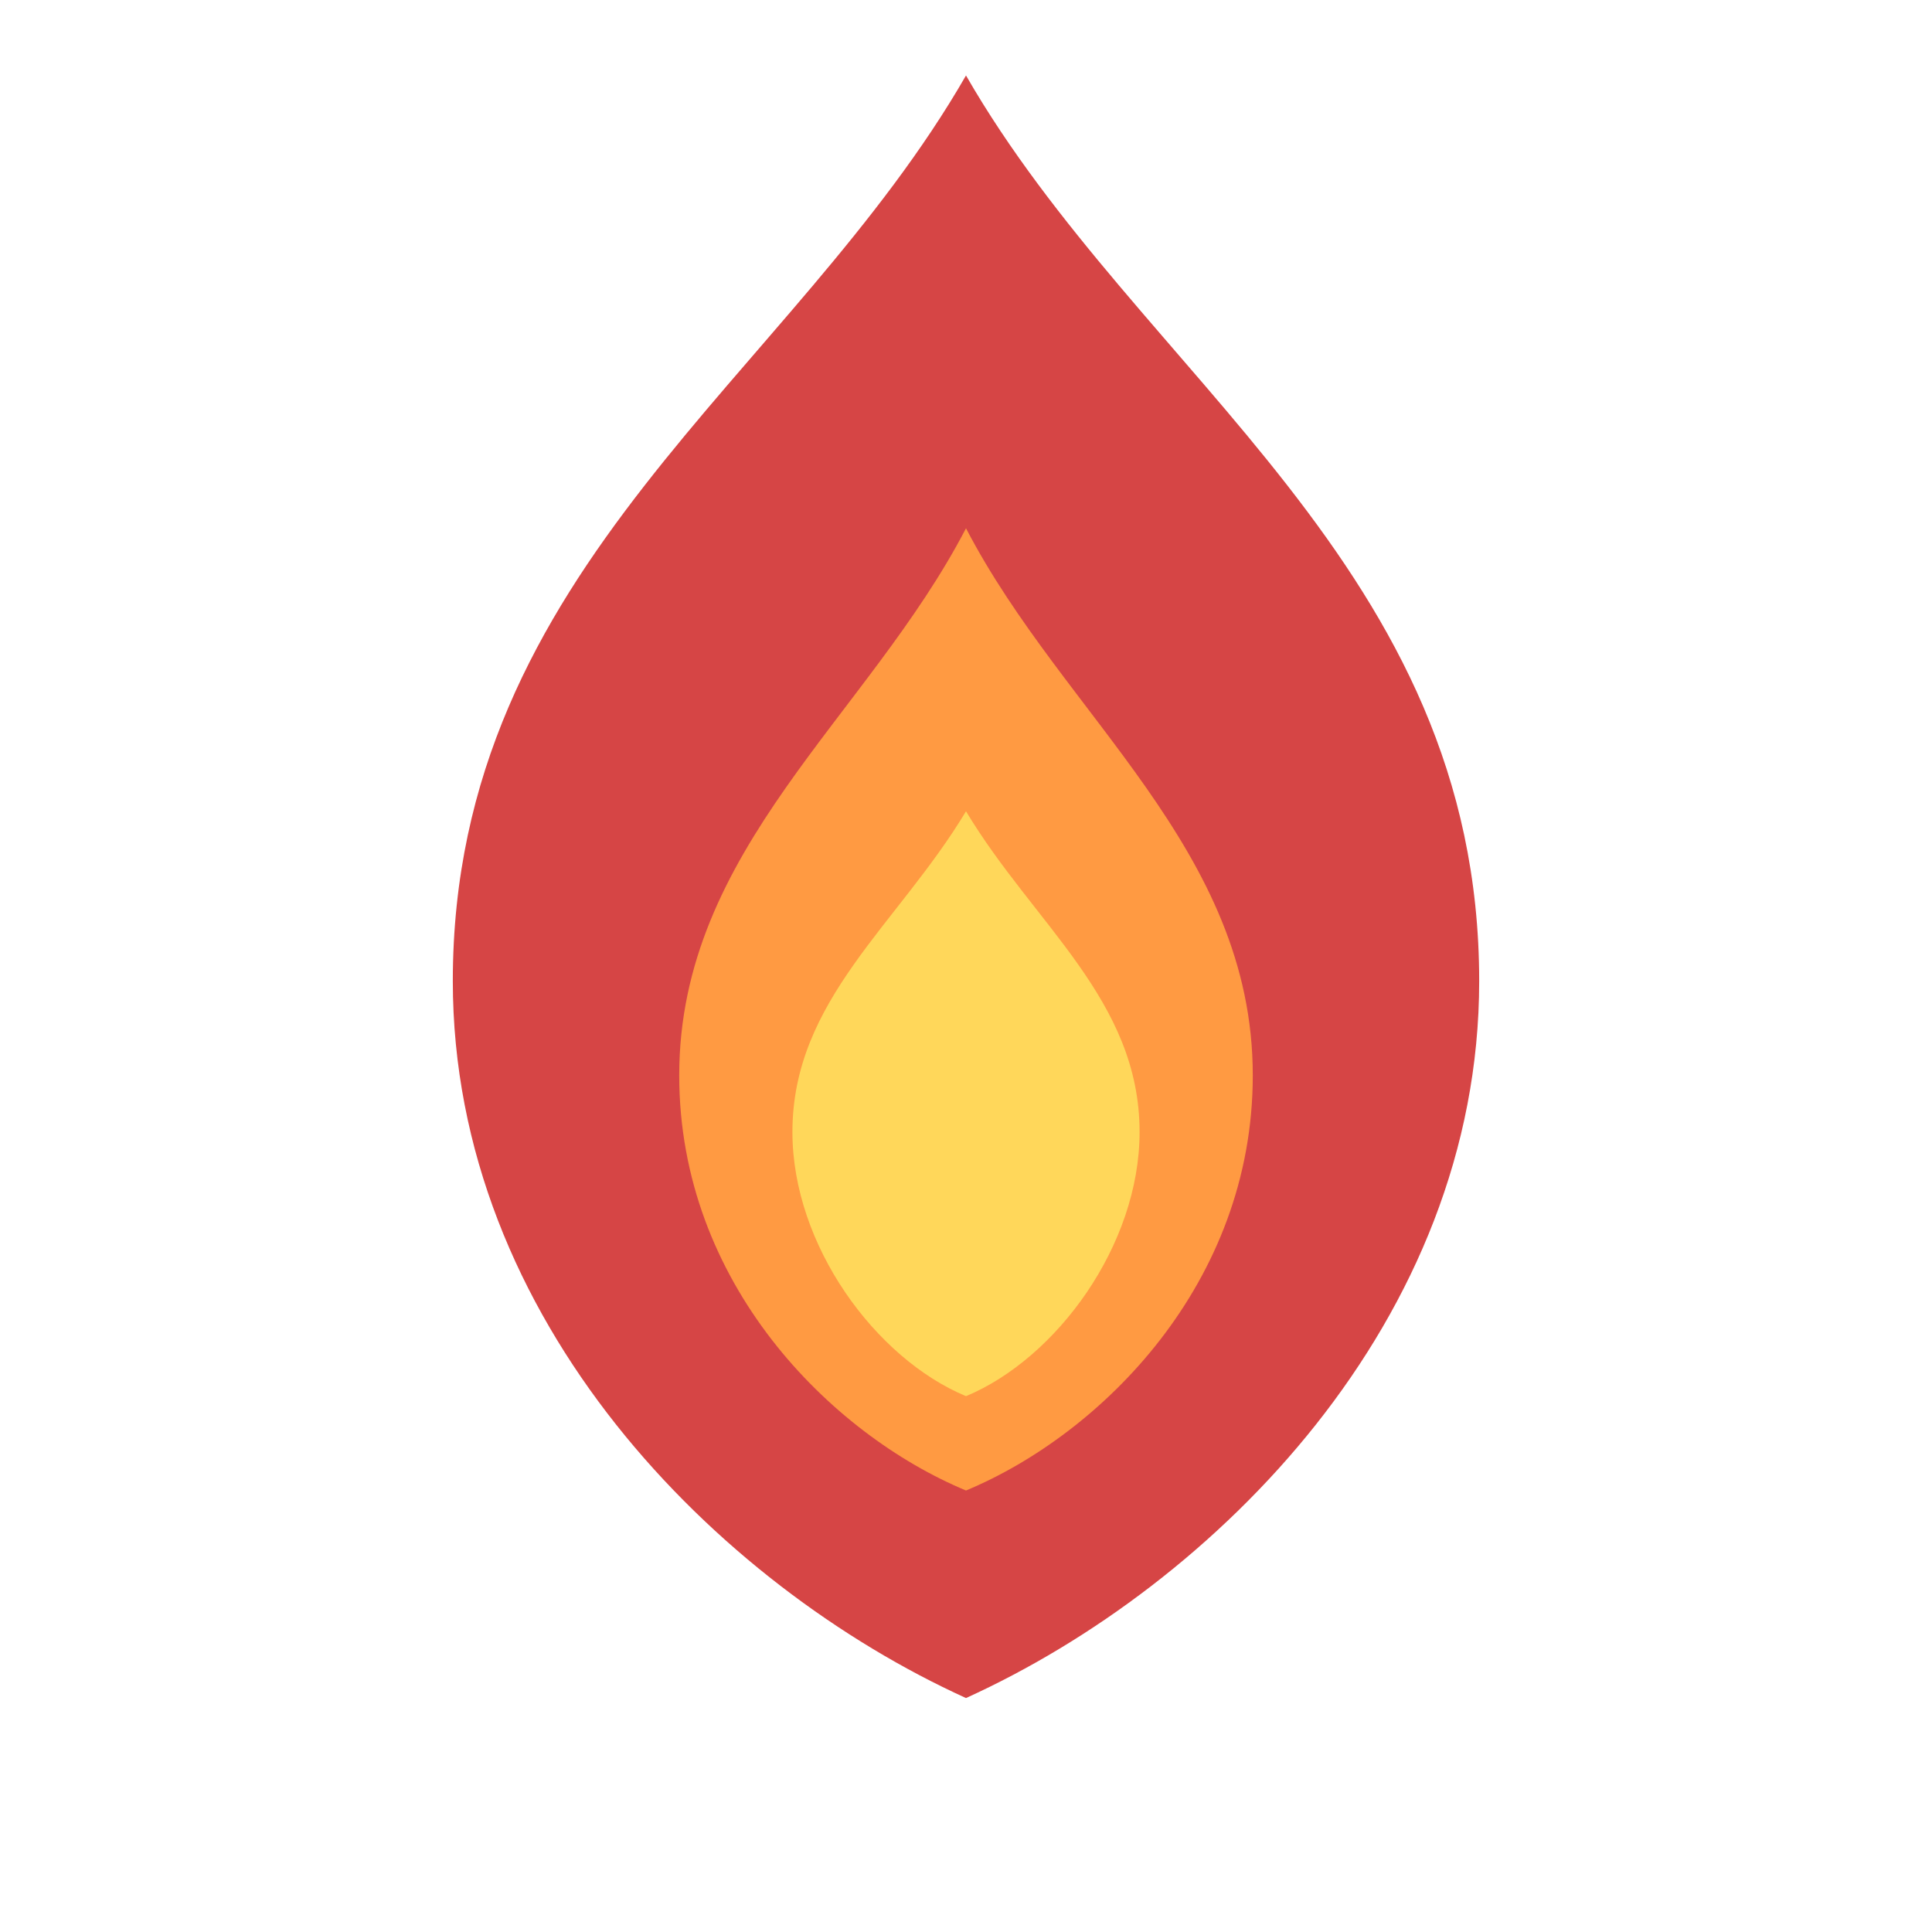 <svg xmlns="http://www.w3.org/2000/svg" viewBox="0 0 512 512">
  <path fill="#D64545" d="M256 20 C210 100 120 150 120 260 C120 350 190 420 256 450 C322 420 392 350 392 260 C392 150 302 100 256 20 Z"/>
  <path fill="#FF9A42" d="M256 140 C230 190 180 225 180 285 C180 340 220 380 256 395 C292 380 332 340 332 285 C332 225 282 190 256 140 Z"/>
  <path fill="#FFD75A" d="M256 215 C238 245 210 265 210 300 C210 330 232 360 256 370 C280 360 302 330 302 300 C302 265 274 245 256 215 Z"/>
</svg>
